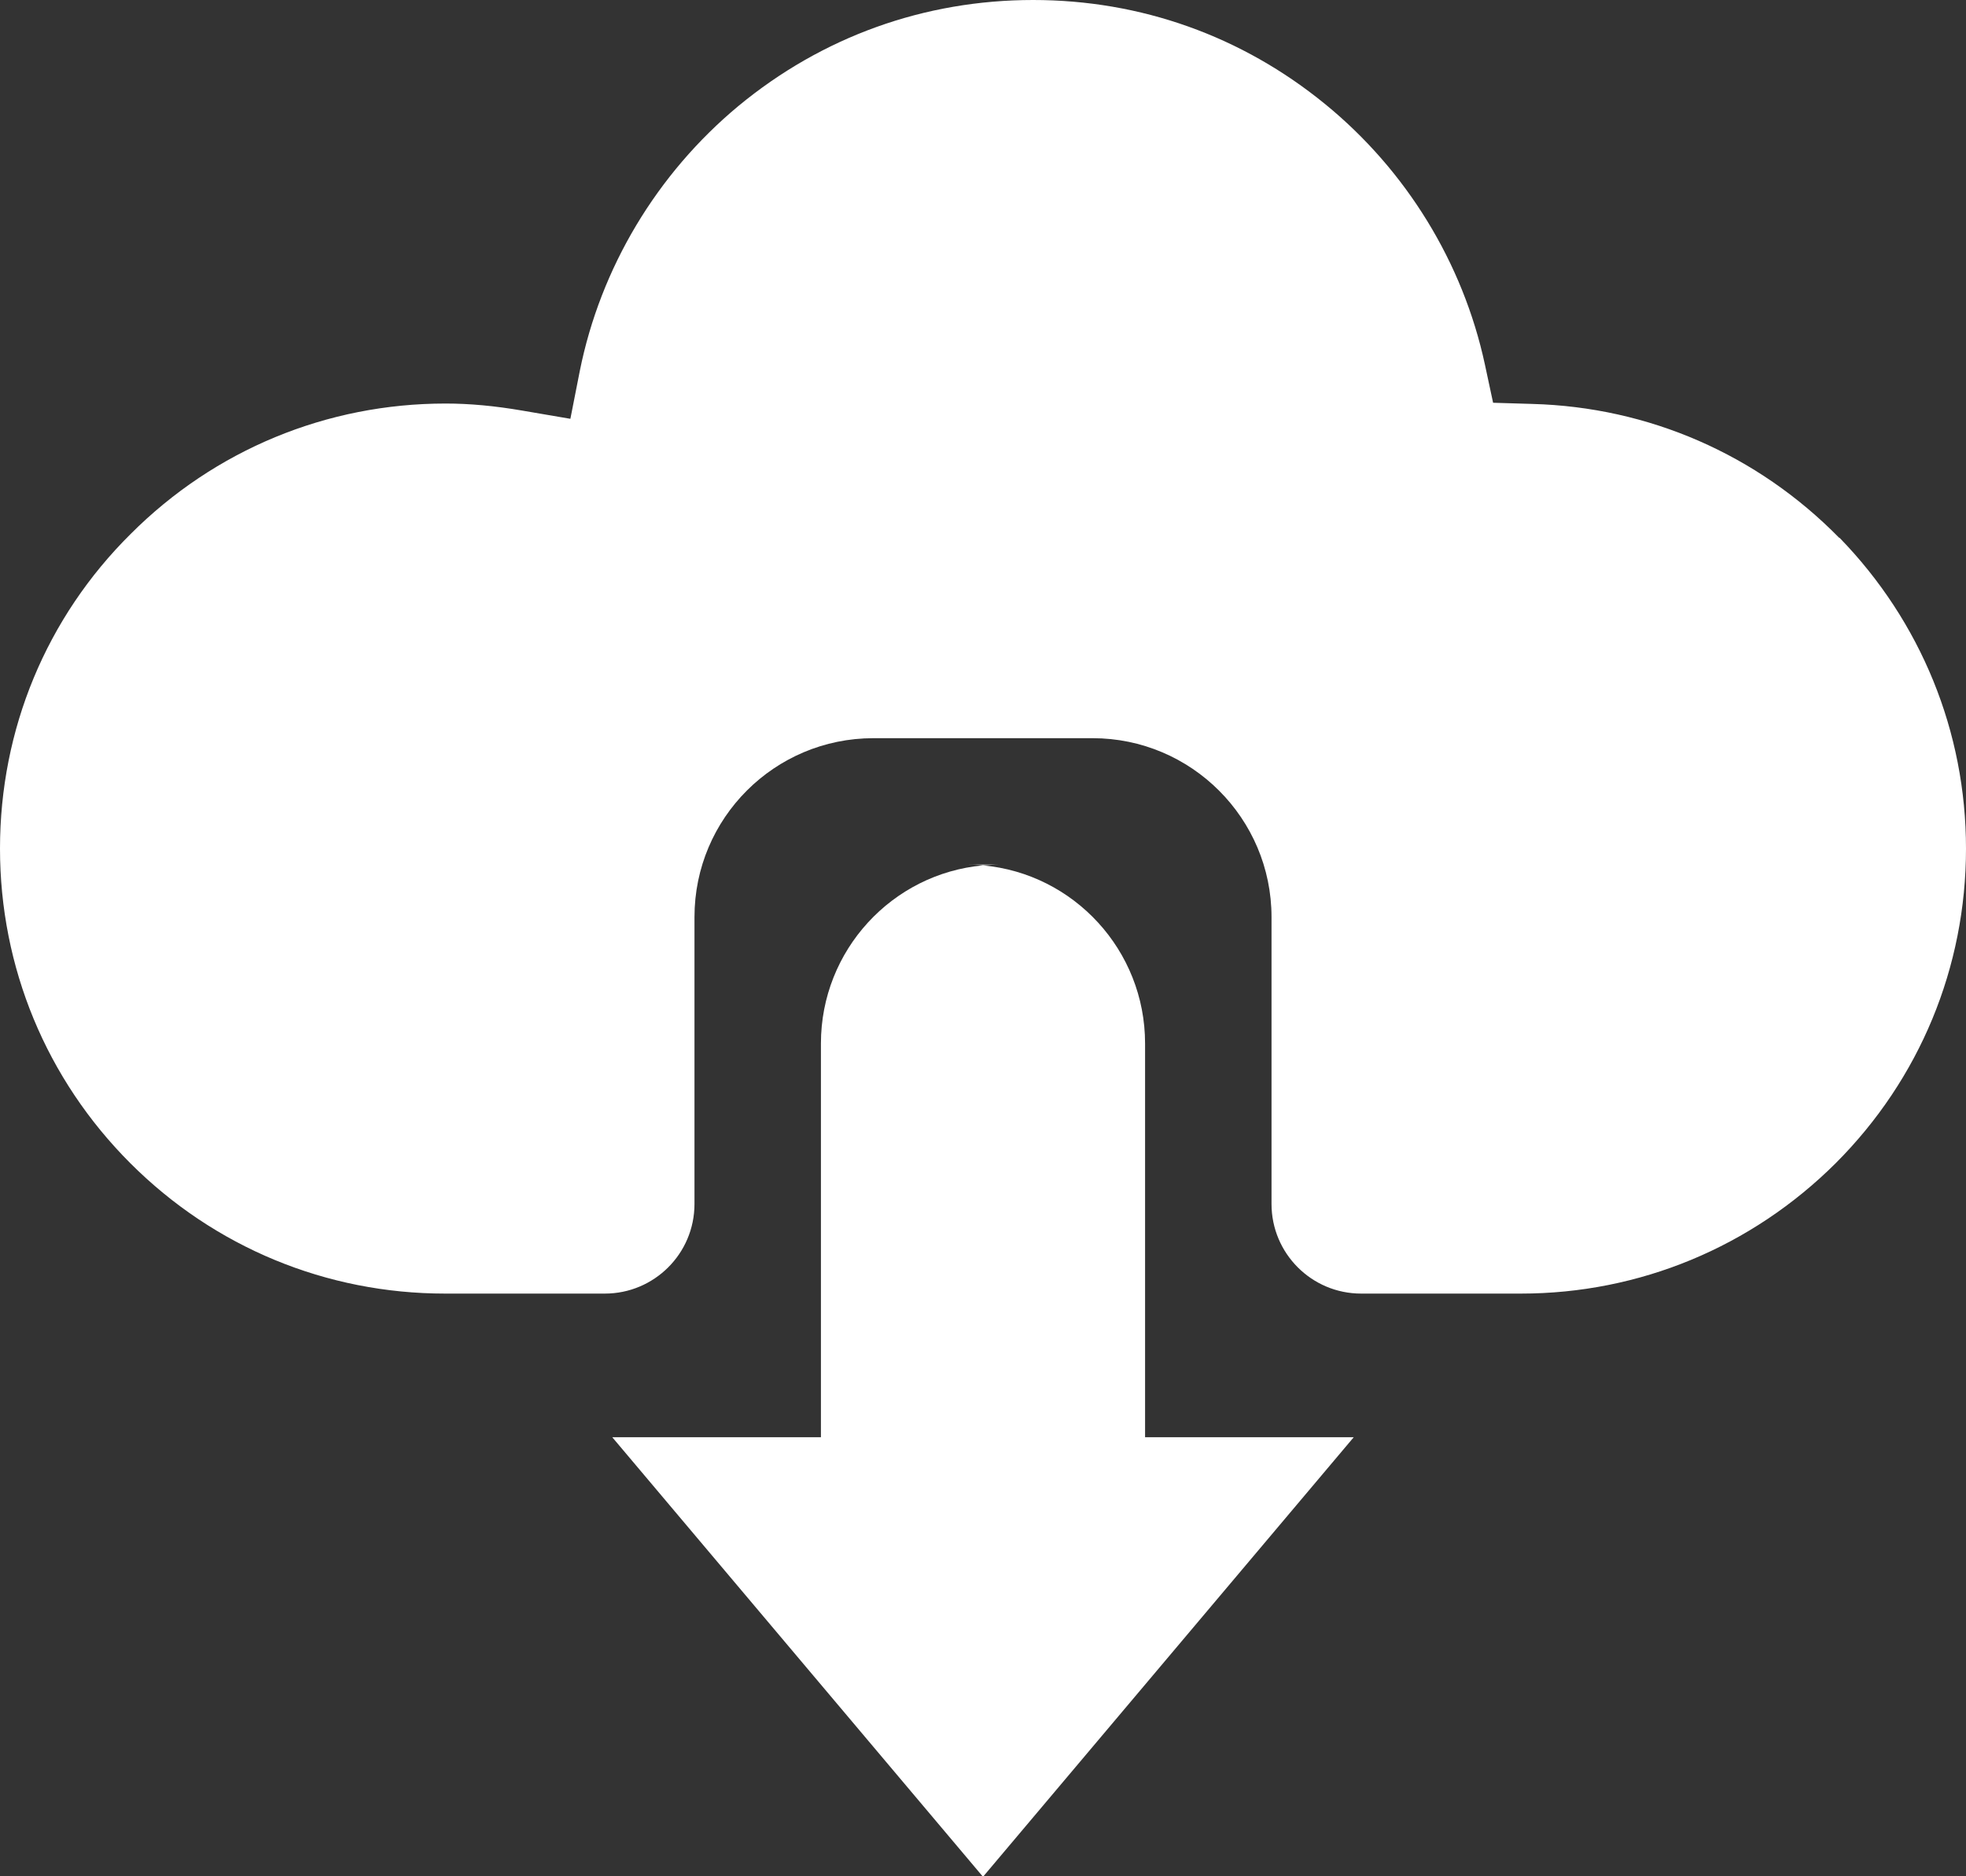 <?xml version="1.0" encoding="UTF-8"?><svg id="_レイヤー_2" xmlns="http://www.w3.org/2000/svg" viewBox="0 0 50.22 47.94"><rect x="0" y="0" width="50.22" height="47.94" fill="#333333" stroke="none"/><defs><style>.cls-1{fill:#fff;stroke-width:0px;}</style></defs><g id="_レイヤー_1-2"><path class="cls-1" d="M46.98,13.74c-2.09-2.13-4.87-3.34-7.84-3.42l-1-.03-.21-.98c-.56-2.6-2.01-4.96-4.08-6.65C31.72.92,29.14,0,26.39,0c-2.78,0-5.39.94-7.53,2.71-2.08,1.73-3.52,4.13-4.05,6.77l-.24,1.22-1.23-.21c-.7-.12-1.34-.18-1.96-.18-3.03,0-5.89,1.18-8.04,3.33C1.18,15.78,0,18.64,0,21.68c0,3.03,1.18,5.89,3.33,8.04,2.15,2.15,5.01,3.33,8.04,3.33h4.08c1.26,0,2.29-1.02,2.29-2.29v-7.33c0-2.53,2.05-4.57,4.57-4.57h5.6c2.52,0,4.57,2.05,4.57,4.57v7.33c0,1.26,1.02,2.29,2.29,2.29h4.08c3.03,0,5.89-1.19,8.04-3.33,2.15-2.15,3.33-5.01,3.33-8.04,0-2.98-1.15-5.8-3.23-7.94Z"/><path class="cls-1" d="M24.68,22.09c.14,0,.29,0,.43.02.14-.01.28-.02.43-.02h-.85Z"/><path class="cls-1" d="M29.25,26.66c0-2.38-1.82-4.34-4.14-4.55-2.32.21-4.14,2.17-4.14,4.55v10.06h-5.33l9.47,11.23,9.47-11.23h-5.33v-10.06h0Z"/></g></svg>